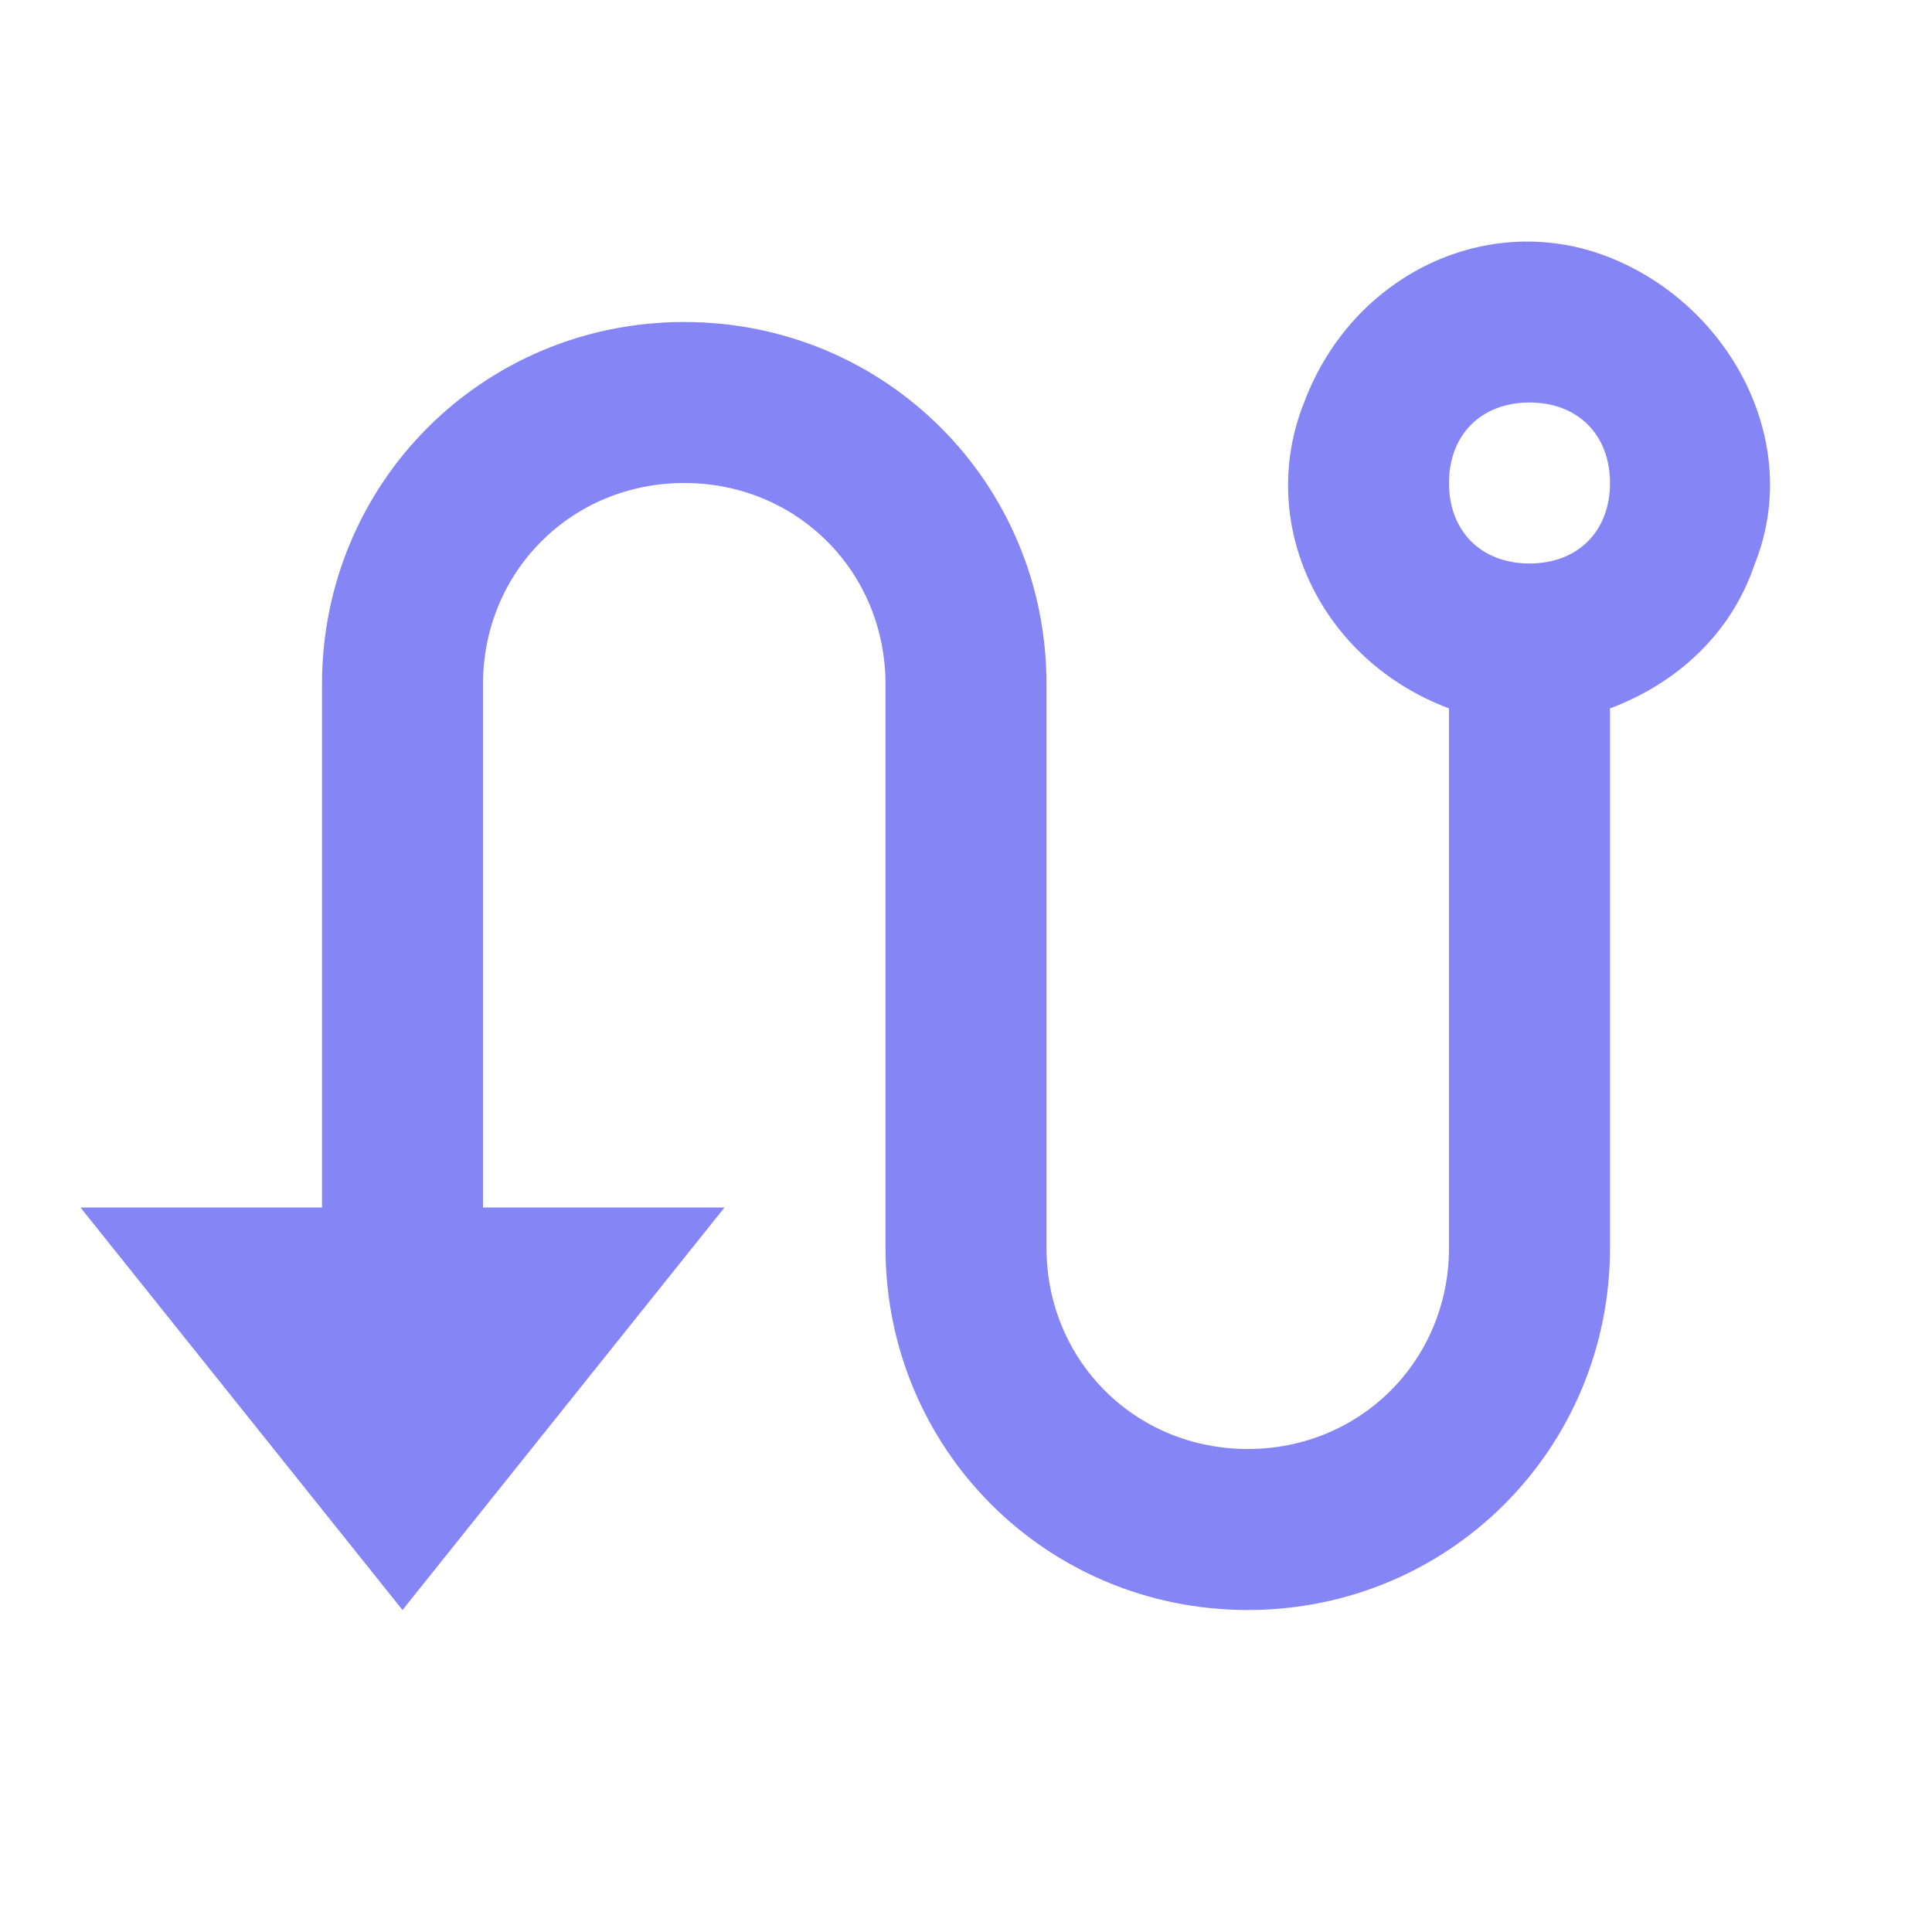 <?xml version="1.0" encoding="UTF-8"?>
<svg width="24px" height="24px" viewBox="0 0 24 24" version="1.1" xmlns="http://www.w3.org/2000/svg" xmlns:xlink="http://www.w3.org/1999/xlink">
    <title>Cartes et voyages/route</title>
    <g id="Cartes-et-voyages" stroke="none" stroke-width="1" fill="none" fill-rule="evenodd">
        <g id="Cartes-et-voyages/route">
            <polygon id="Path" points="0 0 24 0 24 24 0 24"></polygon>
            <path d="M4,15 L4,8.5 C4,6 6,4 8.5,4 C11,4 13,6 13,8.5 L13,15.5 C13,16.9 14.1,18 15.5,18 C16.9,18 18,16.9 18,15.5 L18,8.8 C16.4,8.2 15.6,6.5 16.2,5 C16.8,3.4 18.5,2.6 20,3.2 C21.5,3.8 22.4,5.5 21.8,7 C21.5,7.9 20.8,8.5 20,8.8 L20,15.5 C20,18 18,20 15.5,20 C13,20 11,18 11,15.5 L11,8.5 C11,7.1 9.9,6 8.5,6 C7.1,6 6,7.1 6,8.5 L6,15 L9,15 L5,20 L1,15 L4,15 Z M19,7 C19.6,7 20,6.6 20,6 C20,5.4 19.6,5 19,5 C18.4,5 18,5.4 18,6 C18,6.6 18.4,7 19,7 Z" id="Shape" fill="#8585F6"></path>
        </g>
    </g>
</svg>